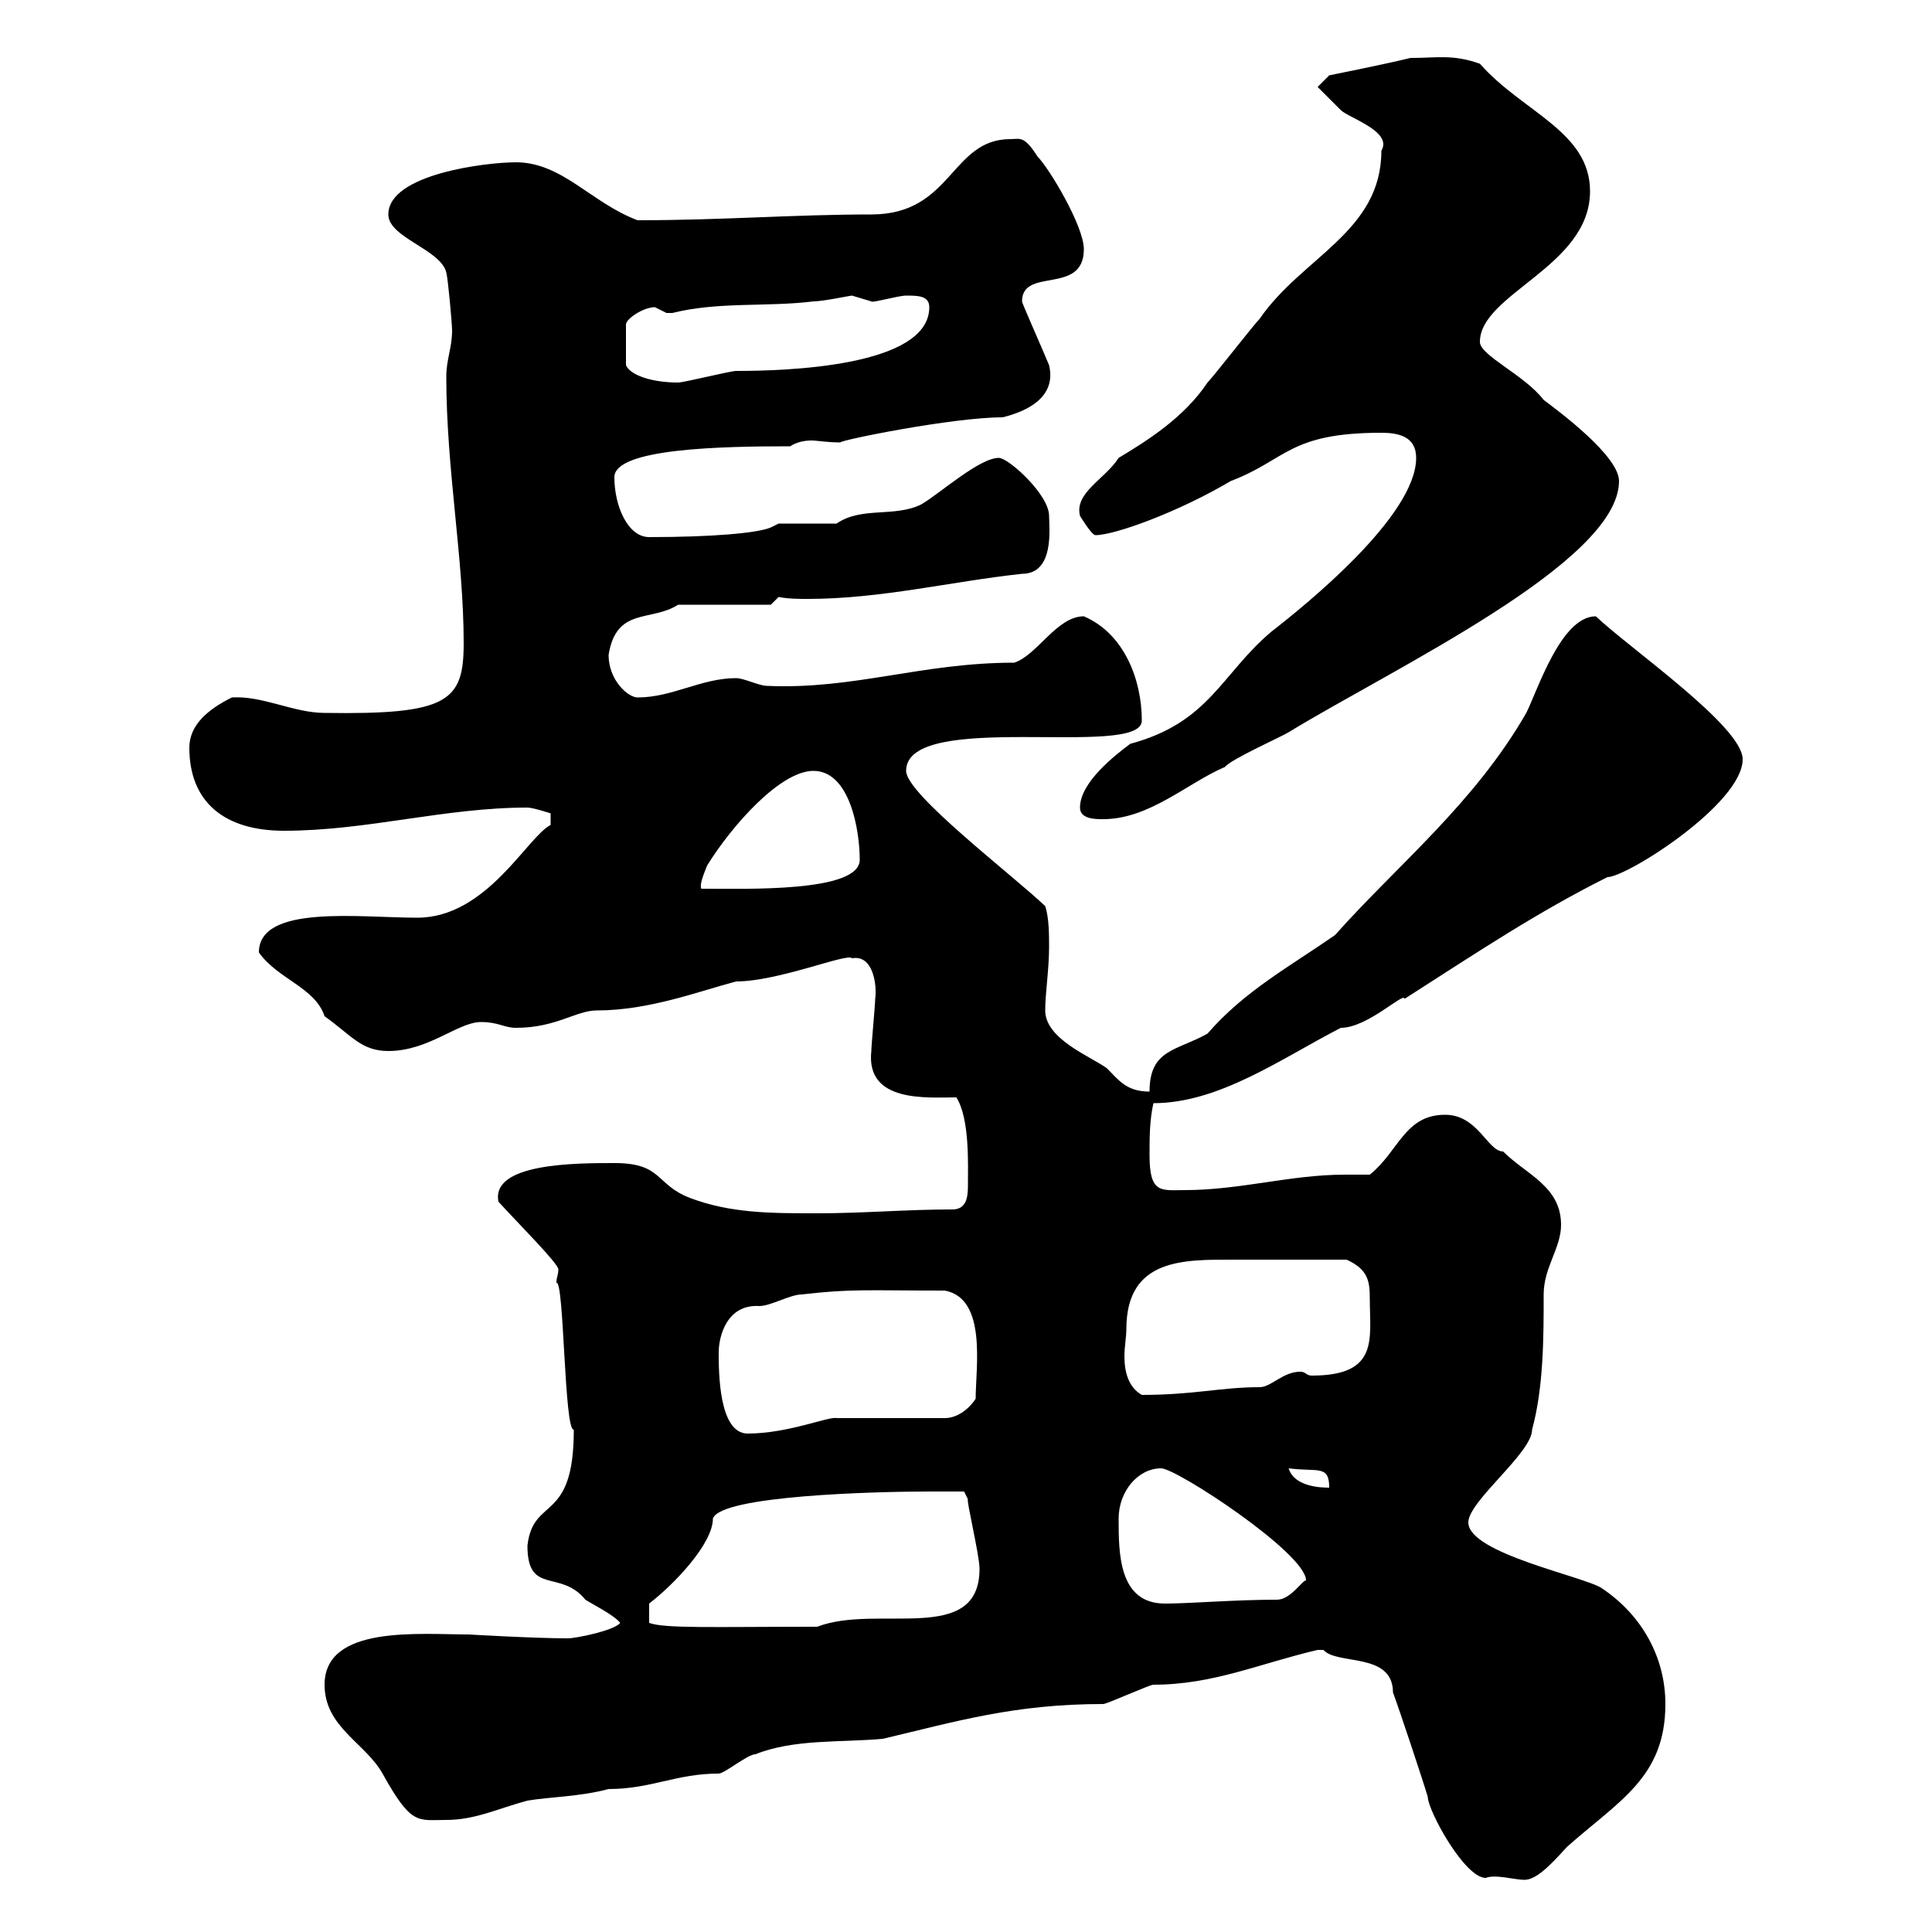 <svg xmlns="http://www.w3.org/2000/svg" xmlns:xlink="http://www.w3.org/1999/xlink" width="300" height="300"><path d="M216.30 262.80C217.20 265.20 220.80 276 221.70 279C221.70 281.10 227.40 291.60 230.70 291.60C232.20 291 235.20 291.90 236.70 291.90C238.50 291.90 240.60 289.80 243.30 286.80C251.40 279.60 258.60 276 258.60 264.60C258.60 257.40 255 250.80 248.70 246.60C246 244.80 228 241.20 228 236.40C228 233.10 237.90 225.60 237.90 222C239.70 215.40 239.70 207.60 239.70 201C239.70 196.80 242.40 193.80 242.40 190.20C242.40 184.20 237 182.40 233.40 178.80C231 178.80 229.50 173.10 224.40 173.10C218.10 173.10 217.20 178.80 212.70 182.40C211.20 182.40 210 182.40 208.80 182.40C200.40 182.40 192.60 184.80 183.90 184.80C180.30 184.80 178.50 185.40 178.50 179.40C178.50 176.70 178.50 174 179.10 171.30C189.30 171.30 198.90 164.40 208.20 159.60C212.40 159.60 218.10 153.90 218.10 155.10C229.80 147.60 238.80 141.60 249.60 136.20C252.60 136.20 270.60 124.80 270.60 117.90C270.60 112.80 253.20 100.80 247.80 95.70C242.40 95.70 238.80 107.10 237 110.70C228.90 124.80 216.90 134.40 207.30 145.20C200.40 150 193.20 153.90 187.50 160.50C182.70 163.20 178.50 162.90 178.50 169.50C174.90 169.50 173.70 167.70 171.90 165.90C169.50 164.10 162.30 161.40 162.30 156.90C162.30 154.20 162.90 150.60 162.90 147C162.90 145.20 162.90 142.50 162.30 140.70C156.90 135.60 140.70 123.30 140.70 119.70C140.70 110.10 177.30 117.90 177.30 111.90C177.30 105.60 174.60 98.40 168.30 95.70C164.10 95.70 161.10 101.70 157.50 102.90C143.10 102.90 132.60 107.10 119.10 106.50C117.90 106.50 115.50 105.30 114.30 105.30C108.90 105.30 104.40 108.30 99 108.30C97.50 108.30 94.50 105.60 94.50 101.70C95.70 94.20 101.10 96.60 105.30 93.90L119.70 93.90L120.90 92.70C122.40 93 124.20 93 125.40 93C136.80 93 147.60 90.30 158.70 89.10C163.80 89.10 162.90 81.90 162.90 80.10C162.90 76.80 156.60 71.10 155.10 71.10C152.10 71.10 146.10 76.50 143.10 78.30C138.90 80.40 133.80 78.60 129.90 81.30C128.70 81.30 122.70 81.30 120.90 81.30L119.70 81.90C117.60 82.80 110.40 83.40 100.80 83.40C97.50 83.40 95.40 78.60 95.40 74.10C95.40 69.60 112.20 69.30 122.70 69.30C123.60 68.70 124.80 68.40 126 68.40C126.90 68.40 128.40 68.70 130.50 68.70C130.20 68.40 147.90 64.80 155.70 64.80C159.30 63.90 164.10 61.80 162.90 56.70C161.40 53.10 158.70 47.10 158.70 46.80C158.70 41.40 168.30 45.90 168.30 38.70C168.30 35.10 162.90 26.10 161.10 24.30C159 21 158.40 21.60 156.90 21.60C147.60 21.60 147.90 33.30 135.30 33.30C123.30 33.30 112.20 34.20 99 34.20C91.80 31.50 87.30 25.20 80.10 25.20C75.60 25.20 60.30 27 60.30 33.30C60.30 36.90 68.40 38.70 69.30 42.30C69.60 43.50 70.20 50.40 70.20 51.30C70.20 54 69.30 55.80 69.30 58.50C69.30 72.90 72 86.70 72 99.90C72 108.90 69.60 111 50.40 110.70C45.60 110.70 40.80 108 36 108.30C32.40 110.10 29.40 112.50 29.40 116.10C29.40 124.50 34.80 129 44.10 129C57 129 69 125.40 81.90 125.40C82.80 125.40 85.50 126.30 85.50 126.30L85.50 128.10C81.90 129.90 75.60 142.50 64.80 142.50C55.80 142.50 40.20 140.40 40.20 147.90C43.20 152.10 48.90 153.30 50.40 157.80C54.60 160.80 56.10 163.20 60.30 163.20C66.60 163.20 71.10 158.70 74.70 158.70C77.40 158.70 78.30 159.60 80.10 159.60C86.40 159.60 89.40 156.90 92.70 156.90C100.80 156.90 108.60 153.90 114.30 152.40C120.90 152.40 131.70 147.90 132.30 148.80C135.60 148.20 136.20 153 135.90 155.10C135.90 156 135.30 162.30 135.30 163.20C134.40 171.30 144 170.40 148.50 170.40C150.60 173.70 150.30 180.90 150.30 184.20C150.30 186 150 187.80 147.90 187.80C140.70 187.80 134.10 188.40 126.90 188.40C119.70 188.40 113.40 188.40 107.10 186C101.70 183.90 102.90 180.60 95.40 180.60C89.40 180.60 76.20 180.60 77.40 186.60C80.40 189.90 86.70 196.20 86.70 197.10C86.70 198 86.40 198.30 86.40 199.20C87.60 198.60 87.60 222.30 89.10 222C89.10 236.70 82.80 232.20 81.90 240C81.90 247.80 87 243.60 90.90 248.40C91.80 249 95.40 250.80 96.30 252C95.40 253.20 89.40 254.40 88.20 254.40C83.10 254.40 72.60 253.80 72.90 253.80C65.10 253.80 50.40 252.30 50.40 261.60C50.40 268.20 56.70 270.60 59.40 275.40C63.90 283.50 64.80 282.60 69.30 282.60C73.80 282.60 77.40 280.80 81.90 279.60C85.50 279 90 279 94.50 277.80C101.10 277.80 105 275.40 111.60 275.40C112.50 275.40 116.10 272.40 117.30 272.40C123.30 270 130.50 270.60 137.10 270C148.50 267.30 157.50 264.60 171.30 264.60C171.90 264.60 178.50 261.60 179.10 261.60C188.40 261.60 195.60 258.30 204.60 256.20C204.60 256.20 204.60 256.20 205.50 256.20C207.60 258.60 216.30 256.50 216.30 262.80ZM100.80 249C104.70 246 110.70 239.70 110.70 235.80C111.90 232.20 136.20 231.60 144.30 231.60C144.90 231.60 149.70 231.60 149.70 231.60L150.30 232.80C150 232.80 152.10 241.50 152.10 243.60C152.10 255.60 136.20 249 126.90 252.60C110.70 252.60 103.20 252.90 100.80 252ZM173.70 235.80C173.70 231.60 176.70 228 180.30 228C182.70 228 202.80 241.20 202.80 245.40C202.20 245.40 200.40 248.40 198.30 248.40C191.70 248.40 184.80 249 180.90 249C173.70 249 173.70 241.20 173.70 235.80ZM200.10 228C204.60 228.60 206.40 227.40 206.40 231C205.50 231 201 231 200.10 228ZM111.60 210C111.60 207.60 112.80 202.50 117.90 202.80C119.70 202.80 122.70 201 124.50 201C132.30 200.10 134.40 200.40 146.70 200.40C153.30 201.60 151.50 212.40 151.50 217.20C150.30 219 148.50 220.20 146.70 220.20L129.90 220.20C128.70 219.90 122.40 222.60 116.10 222.60C111.60 222.60 111.60 213 111.60 210ZM174.90 206.40C174.90 195.30 183.90 195.60 191.70 195.60C196.20 195.60 201.60 195.60 209.10 195.60C212.40 197.10 212.70 198.90 212.70 201.60C212.70 207.90 214.20 213.60 203.70 213.60C202.80 213.60 202.80 213 201.90 213C199.20 213 197.40 215.40 195.60 215.40C189.60 215.40 185.40 216.60 177.30 216.60C175.20 215.40 174.60 213 174.60 210.60C174.60 209.10 174.90 207.60 174.90 206.40ZM109.80 134.40C113.70 128.10 121.20 119.70 126.30 119.70C132 119.70 133.50 129 133.50 133.50C133.50 138.60 115.80 138 108.90 138C108.60 137.40 109.20 135.90 109.80 134.40ZM167.70 125.40C167.70 127.20 170.10 127.20 171.30 127.20C178.50 127.20 184.50 121.50 190.20 119.10C191.10 117.90 199.20 114.30 200.10 113.70C216.30 103.80 251.40 87.30 251.40 74.70C251.40 70.80 242.10 63.90 239.70 62.10C236.70 58.20 229.80 55.20 229.80 53.10C229.80 45.60 246.90 41.40 246.90 29.70C246.90 20.40 236.40 17.40 229.80 9.90C225.60 8.40 223.20 9 219 9C215.40 9.90 206.40 11.70 206.40 11.70L204.60 13.50C205.50 14.40 207.30 16.20 208.20 17.10C209.40 18.30 216.30 20.40 214.50 23.40C214.50 36 202.20 39.90 195.60 49.50C194.70 50.40 188.40 58.50 187.50 59.40C183.90 64.80 178.20 68.40 173.70 71.10C171.60 74.40 166.80 76.50 167.70 80.10C167.70 80.10 169.50 83.10 170.10 83.10C173.10 83.10 183 79.50 191.10 74.70C199.80 71.40 200.10 67.20 214.50 67.20C217.20 67.20 219.90 67.80 219.90 71.10C219.90 80.10 202.80 93.90 197.40 98.10C189.60 104.70 187.80 112.20 175.50 115.50C173.10 117.30 167.70 121.50 167.70 125.40ZM101.70 47.70C101.70 47.70 103.50 48.60 103.50 48.60C104.40 48.60 104.40 48.60 104.40 48.60C111.60 46.80 119.10 47.70 126.30 46.80C127.80 46.80 132 45.90 132.30 45.90C132.30 45.90 135.30 46.80 135.30 46.80C135.30 47.10 139.50 45.90 140.70 45.90C142.50 45.90 144.30 45.90 144.30 47.70C144.30 57 121.80 57.60 114.30 57.60C113.40 57.60 106.20 59.40 105.30 59.40C101.10 59.40 97.80 58.20 97.20 56.70L97.20 50.40C97.20 49.50 99.90 47.70 101.70 47.70Z"/></svg>